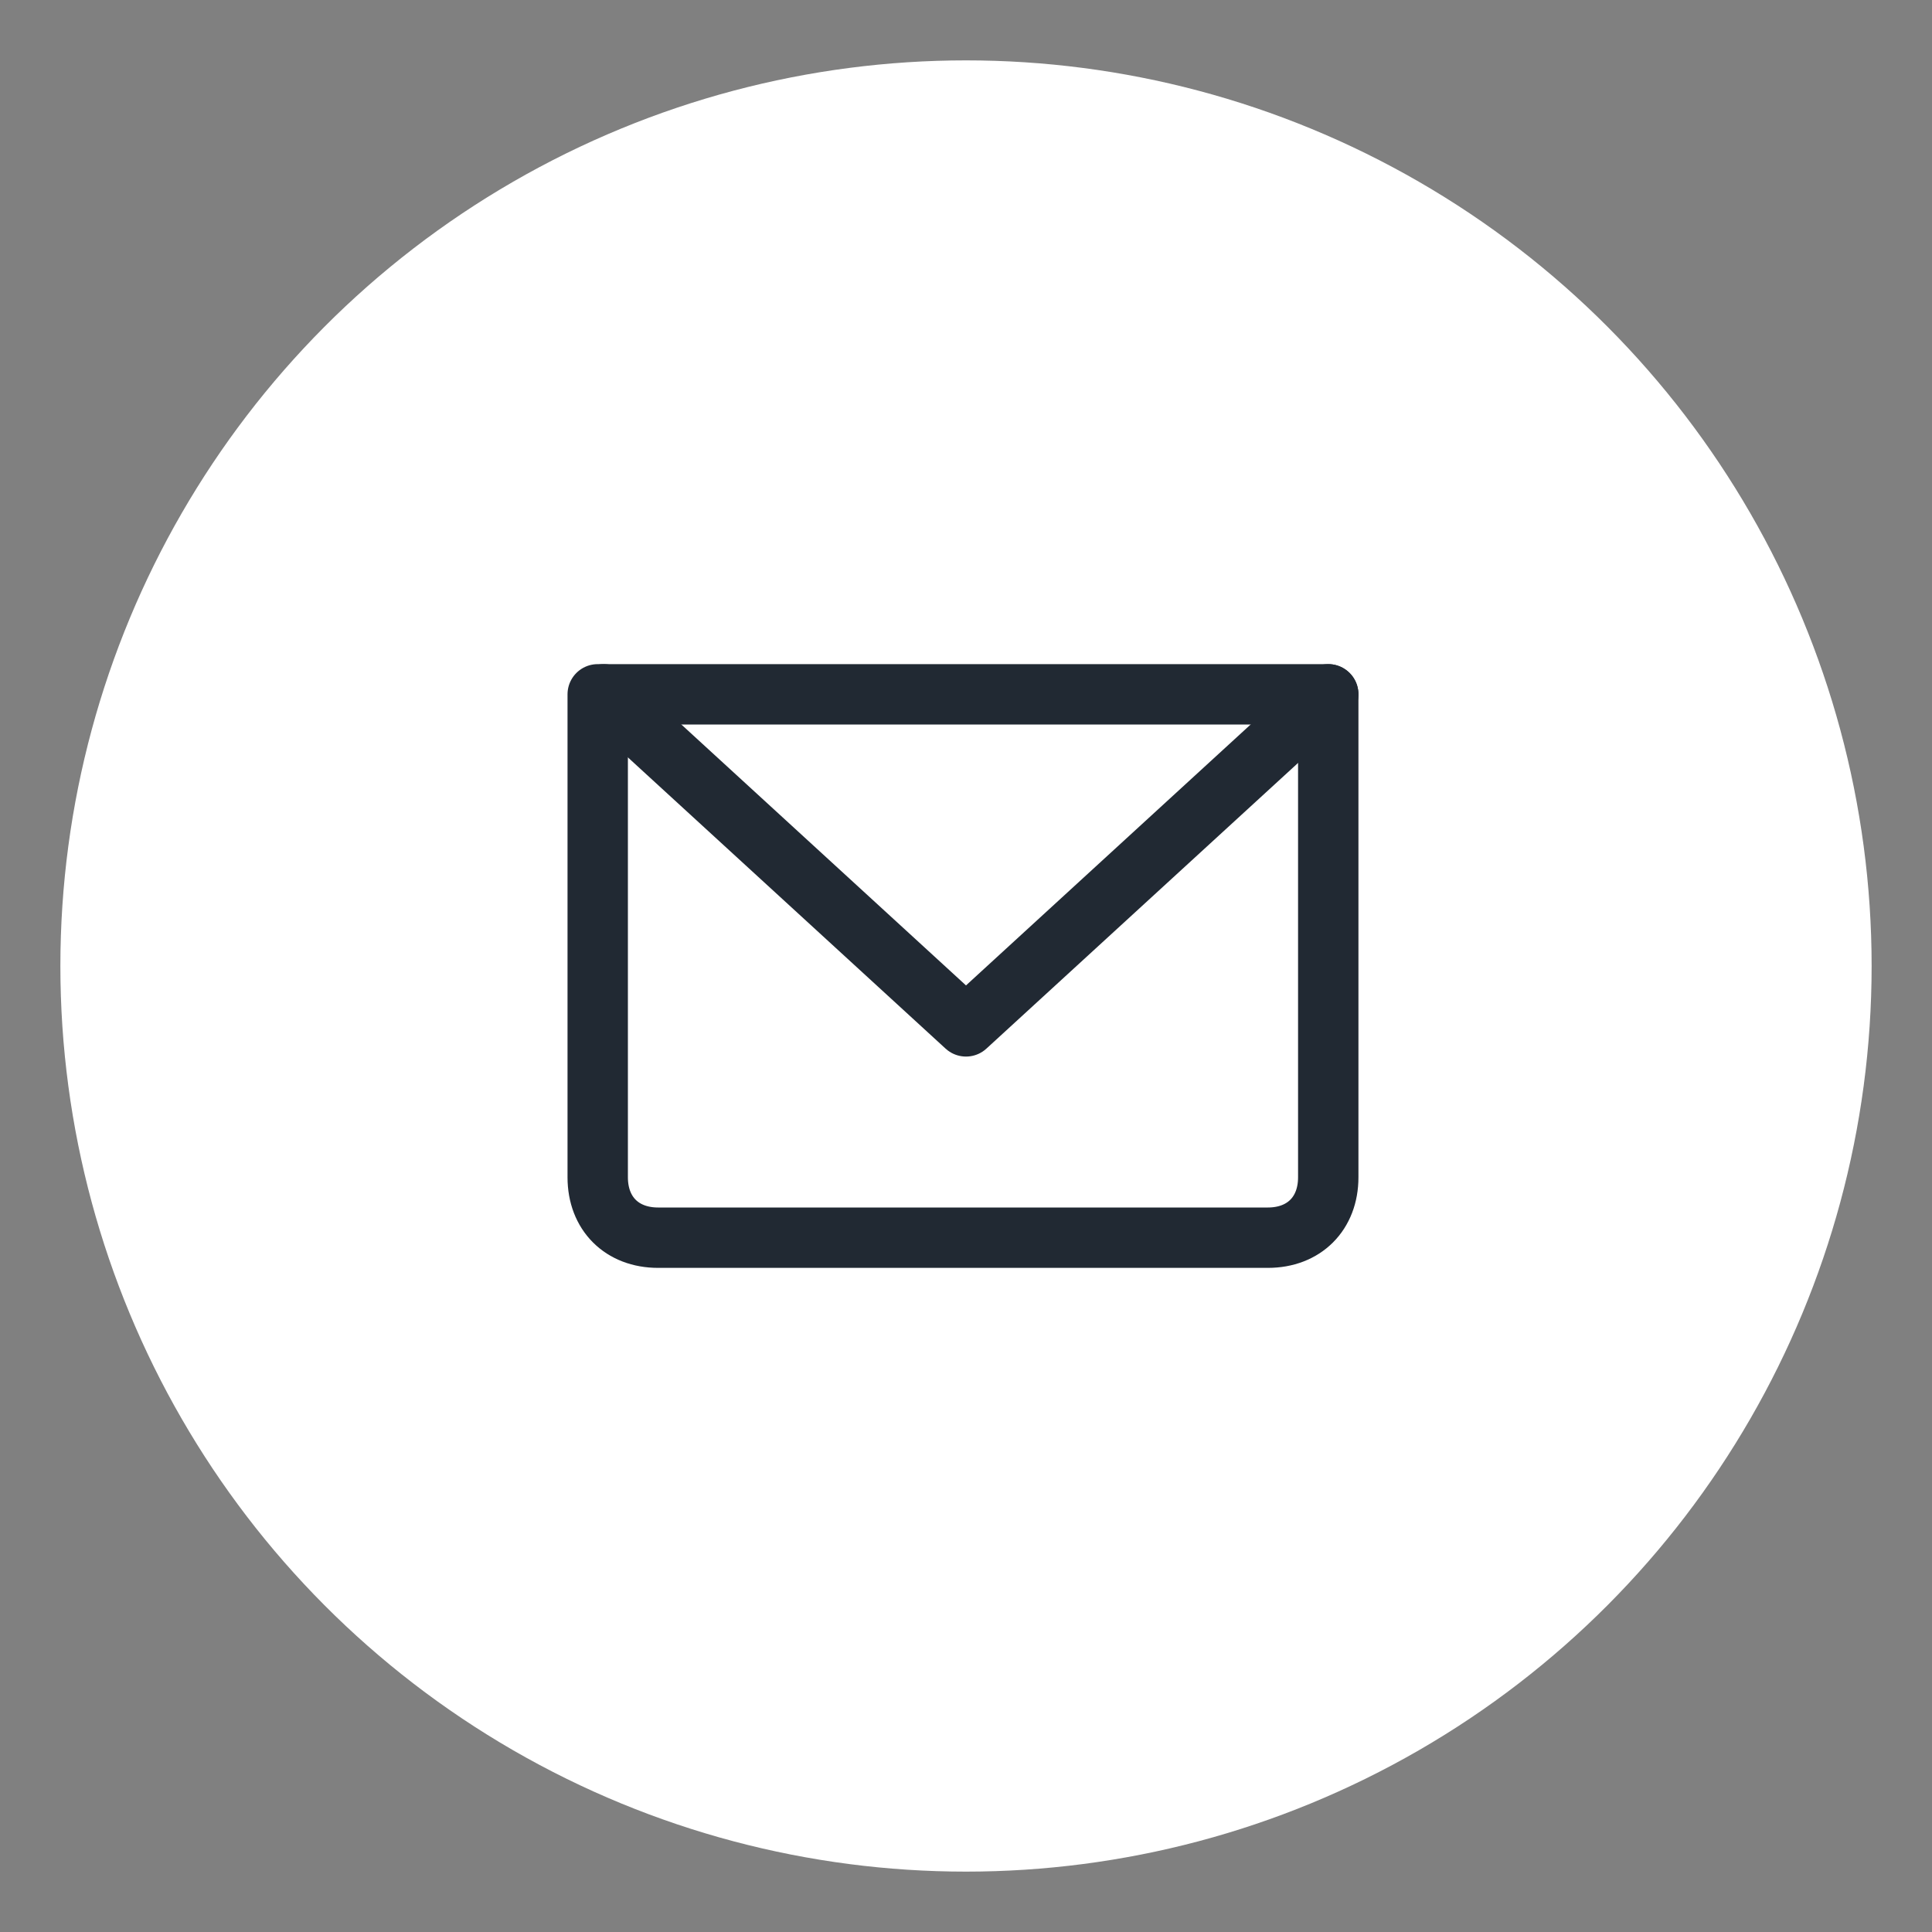 <svg xmlns="http://www.w3.org/2000/svg" id="Layer_1" version="1.1" viewBox="0 0 32 32"><rect x="0" y="0" width="32" height="32" fill="#808080" stroke="none"/><defs><style>.st0{fill:none;stroke:#212933;stroke-linecap:round;stroke-linejoin:round}</style></defs><circle cx="16" cy="16" r="15" style="fill:#fff"/><path class="st0" d="M10 11.5h12v8c0 .6-.4 1-1 1H10.9c-.6 0-1-.4-1-1v-8h0Z"/><path class="st0" d="M22 11.5 16 17l-6-5.5"/></svg>